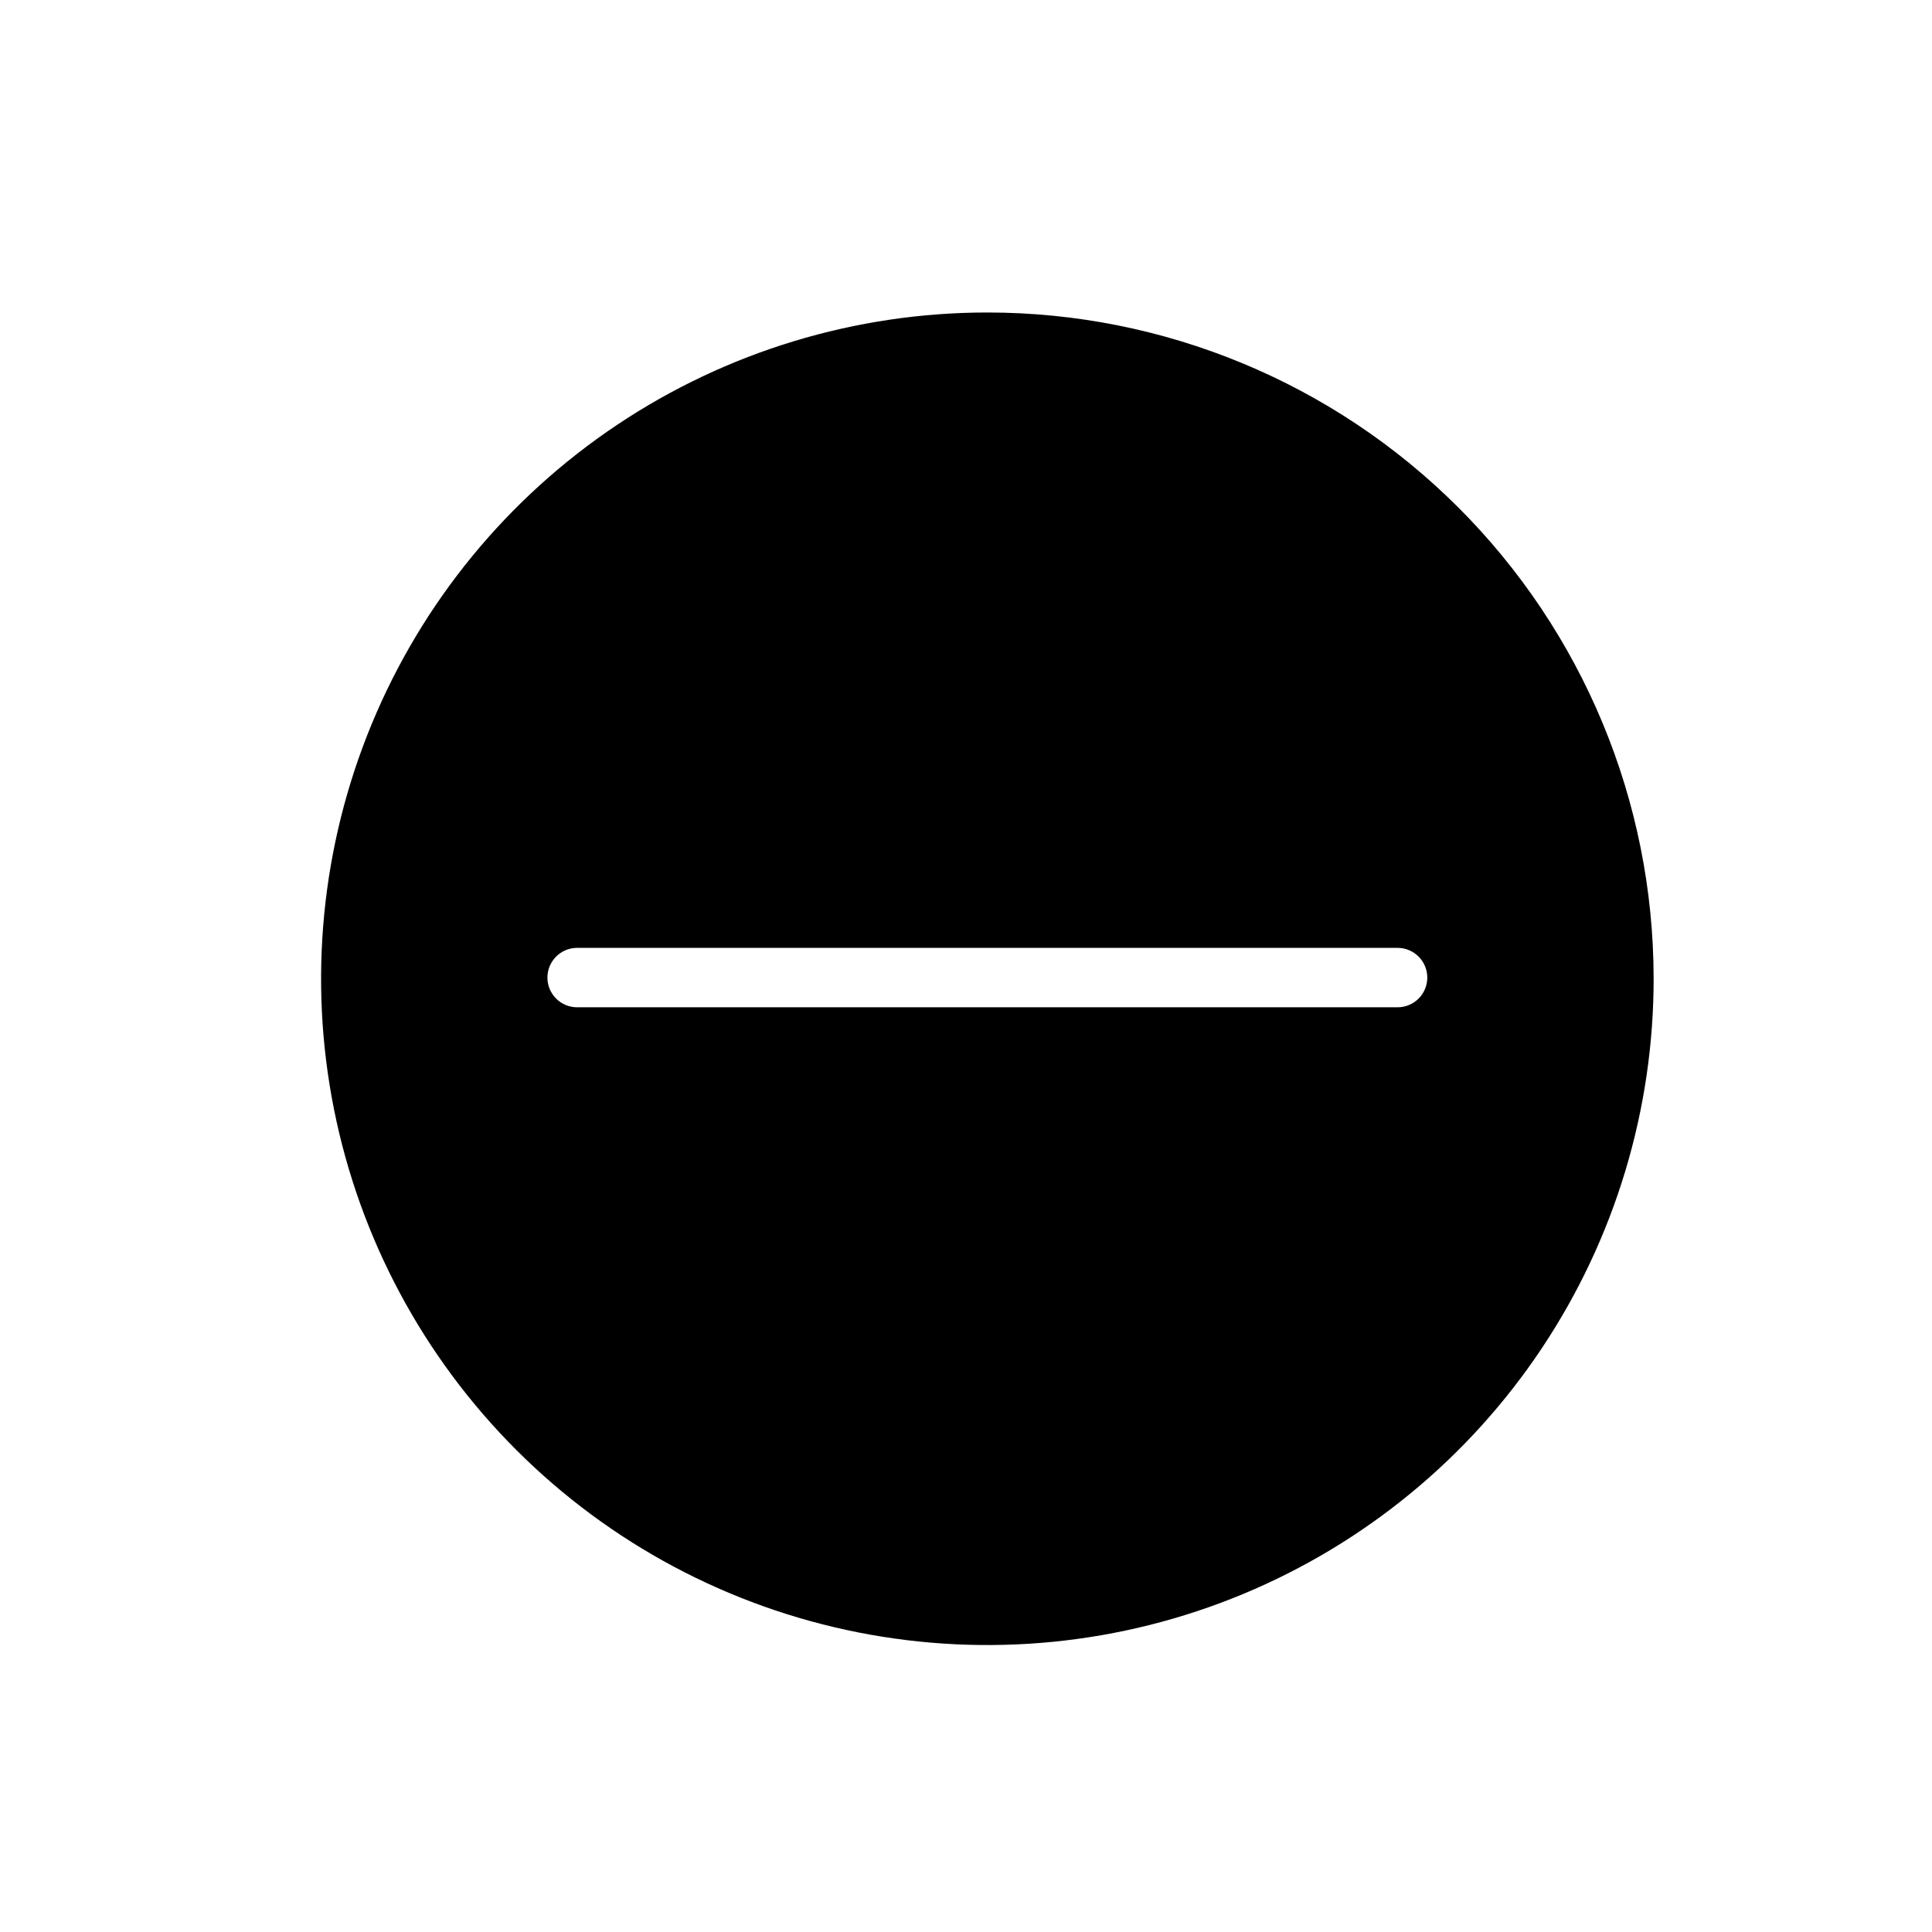 <?xml version="1.0" encoding="UTF-8"?>
<!-- Uploaded to: ICON Repo, www.iconrepo.com, Generator: ICON Repo Mixer Tools -->
<svg fill="#000000" width="800px" height="800px" version="1.1" viewBox="144 144 512 512" xmlns="http://www.w3.org/2000/svg">
 <path d="m582.23 403.07c0.062 34.934-10.238 69.102-29.602 98.18-19.363 29.078-46.918 51.758-79.18 65.172-32.258 13.414-67.77 16.953-102.04 10.176-34.273-6.777-65.766-23.566-90.488-48.25-24.727-24.68-41.574-56.141-48.414-90.402-6.836-34.258-3.359-69.777 9.996-102.06 13.355-32.281 35.984-59.879 65.027-79.293 29.047-19.418 63.195-29.781 98.133-29.781 46.773 0 91.637 18.562 124.74 51.605 33.102 33.047 51.742 77.875 51.824 124.65zm-59.984 0c0-2.09-0.828-4.09-2.305-5.566-1.477-1.477-3.477-2.309-5.566-2.309h-217.43c-4.348 0-7.871 3.527-7.871 7.875 0 4.348 3.523 7.871 7.871 7.871h217.43c2.09 0 4.09-0.832 5.566-2.305 1.477-1.477 2.305-3.481 2.305-5.566z"/>
</svg>